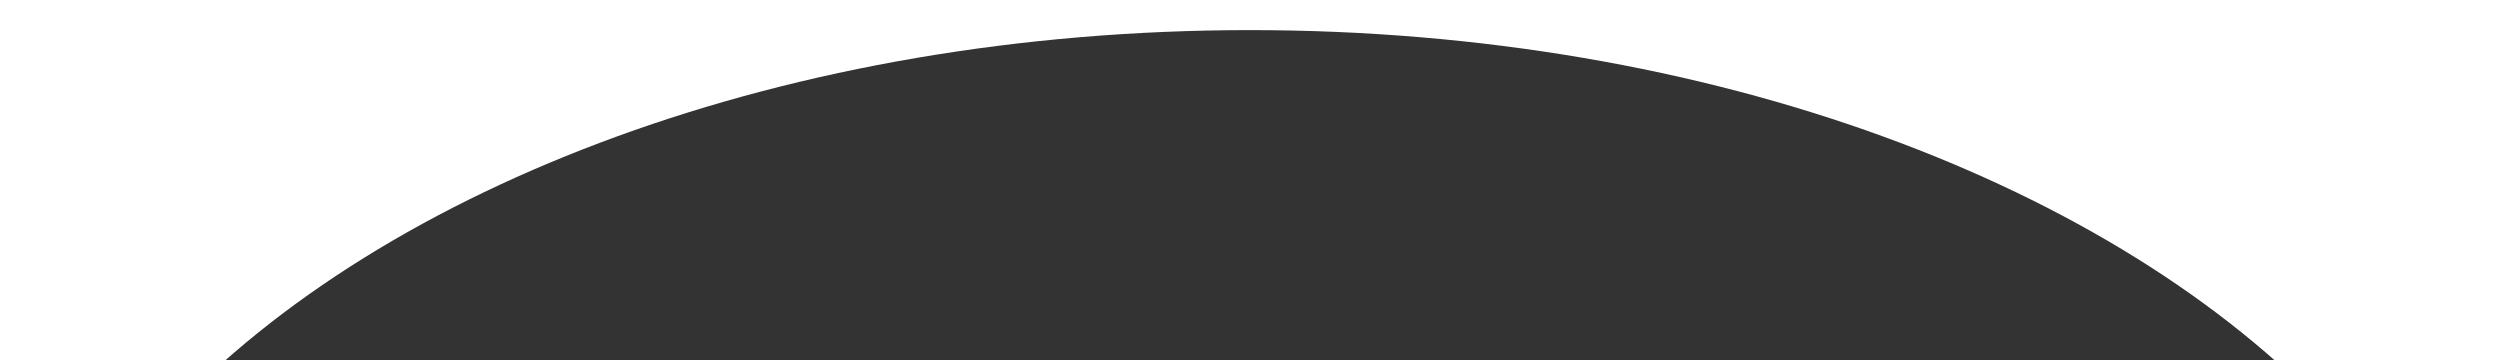 <?xml version="1.0" encoding="UTF-8"?> <svg xmlns="http://www.w3.org/2000/svg" width="2325" height="335" viewBox="0 0 2325 335" fill="none"><rect x="0" y="0" width="2325" height="335" fill="#333333" stroke="none"/><g clip-path="url(#clip0_139_910)"><path fill-rule="evenodd" clip-rule="evenodd" d="M2325 -52H0V386H156.929C358.273 171.918 733.213 28 1162.5 28C1591.79 28 1966.73 171.918 2168.07 386H2325V-52Z" fill="white"></path></g><defs><clipPath id="clip0_139_910"><rect width="2325" height="335" fill="white"></rect></clipPath></defs></svg> 